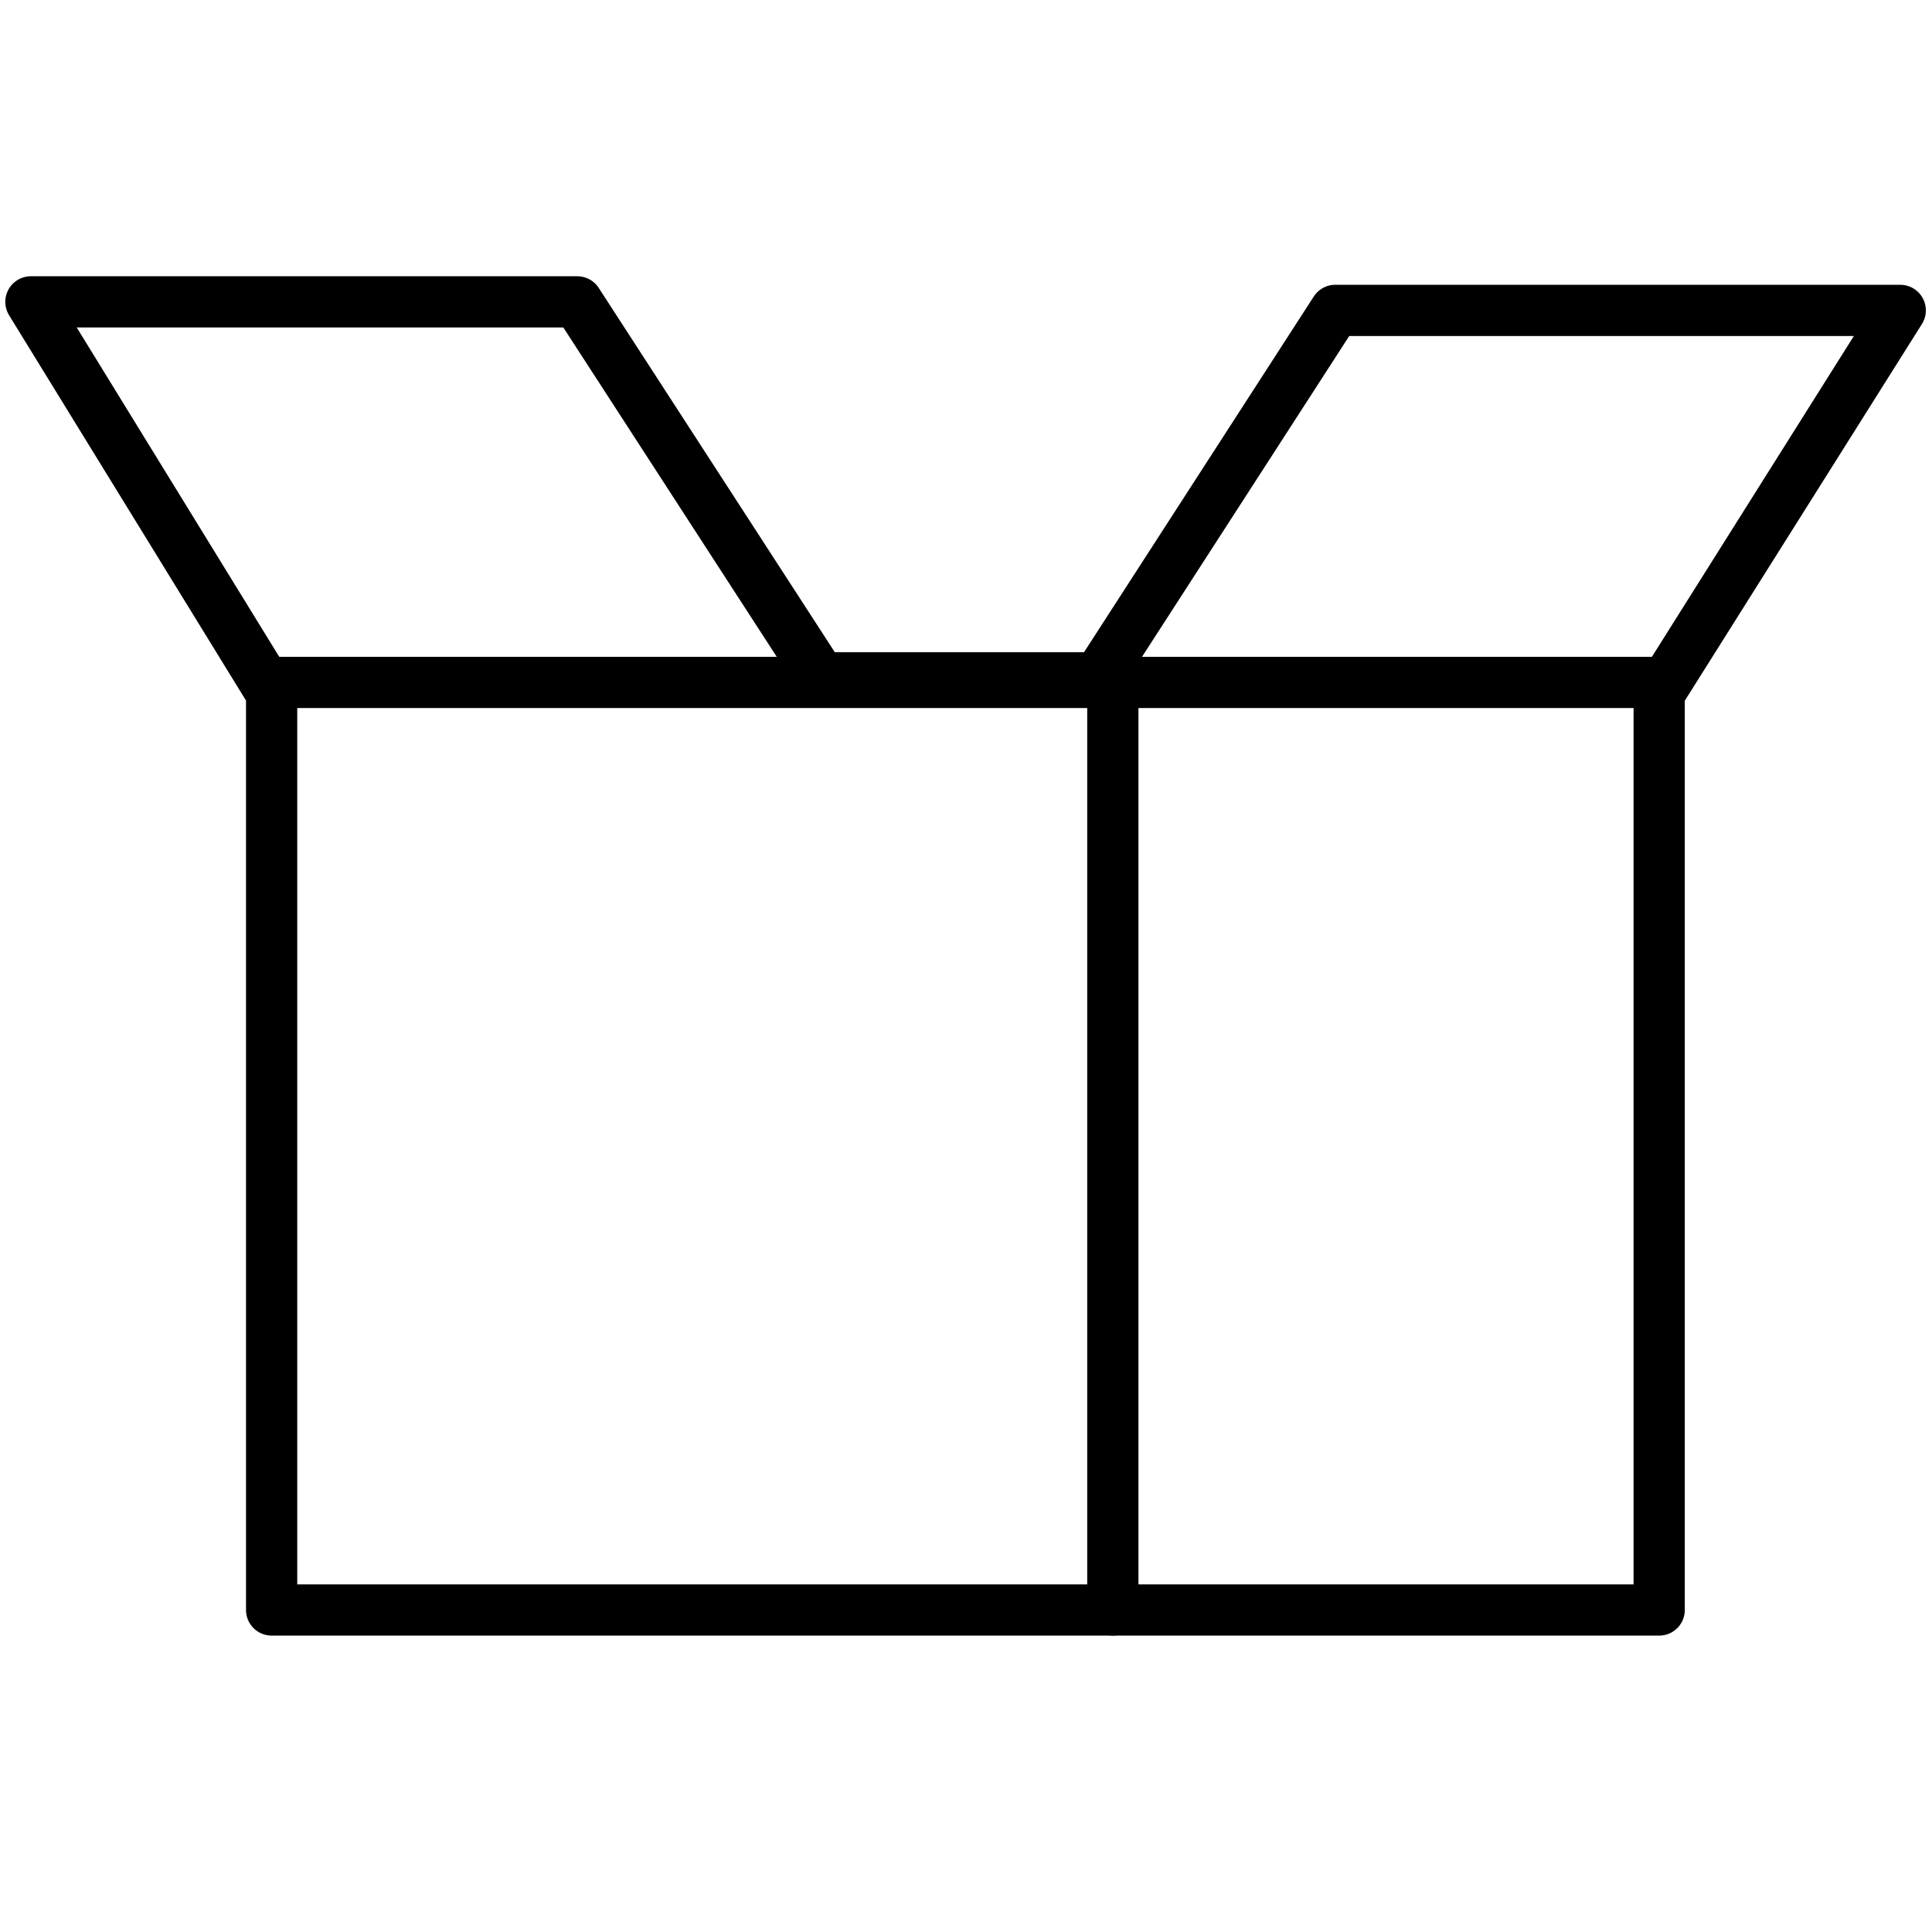 <svg xmlns="http://www.w3.org/2000/svg" viewBox="0 0 113.16 113.16"><defs><style>.cls-1{fill:none;stroke:#000;stroke-linecap:round;stroke-linejoin:round;stroke-width:3px;}</style></defs><g id="Layer_1" data-name="Layer 1"><polygon class="cls-1" points="15.91 40.61 15.91 94.3 97.18 94.3 97.18 40.61 111.3 18.18 78.21 18.18 64.31 39.7 48.08 39.7 33.81 17.68 1.81 17.68 15.91 40.61"/><line class="cls-1" x1="15.91" y1="39.97" x2="97.18" y2="39.97"/><line class="cls-1" x1="65.18" y1="39.1" x2="65.18" y2="94.3"/></g></svg>